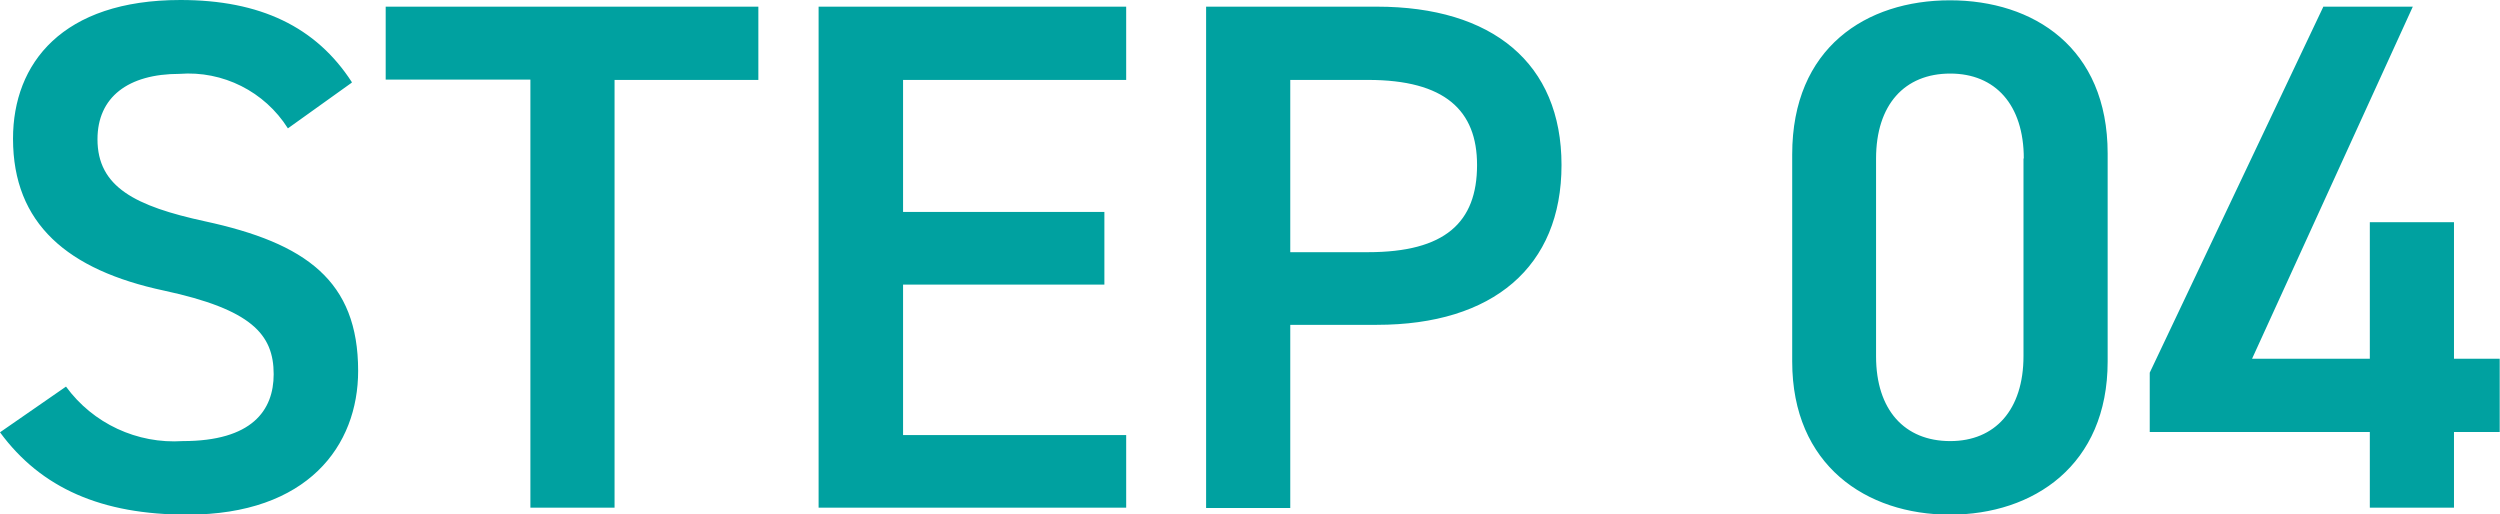 <?xml version="1.0" encoding="UTF-8"?>
<svg id="_レイヤー_2" data-name="レイヤー 2" xmlns="http://www.w3.org/2000/svg" viewBox="0 0 82.58 16.99">
  <defs>
    <style>
      .cls-1 {
        fill: #00a1a0;
      }
    </style>
  </defs>
  <g id="_レイヤー_1-2" data-name="レイヤー 1">
    <path id="_パス_118" data-name="パス 118" class="cls-1" d="M11.62,2.71c-1.18-1.82-3.02-2.71-5.66-2.71C2.06,0,.43,2.09.43,4.58c0,2.81,1.8,4.34,4.99,5.02,2.88.62,3.62,1.44,3.62,2.76,0,1.2-.72,2.21-3,2.21-1.51.1-2.97-.58-3.86-1.8l-2.18,1.51c1.36,1.85,3.36,2.72,6.19,2.72,3.98,0,5.64-2.28,5.64-4.75,0-2.98-1.73-4.22-5.06-4.94-2.3-.5-3.55-1.13-3.55-2.71,0-1.39,1.01-2.16,2.71-2.16,1.43-.11,2.81.58,3.58,1.8l2.11-1.51ZM12.74.21v2.42h4.78v14.14h2.78V2.64h4.75V.22h-12.31ZM27.04.21v16.56h10.16v-2.4h-7.37v-4.97h6.65v-2.4h-6.65V2.64h7.37V.22h-10.16ZM45.48,10.73c3.84,0,6.1-1.92,6.1-5.28S49.3.22,45.48.22h-5.64v16.56h2.78v-6.05h2.86ZM42.62,8.33V2.64h2.57c2.54,0,3.6,1.01,3.6,2.81,0,1.9-1.06,2.88-3.6,2.88h-2.57ZM69.62,11.93v-6.86c0-3.5-2.45-5.06-5.21-5.06s-5.21,1.56-5.21,5.09v6.84c0,3.43,2.45,5.06,5.21,5.06s5.21-1.63,5.21-5.06ZM66.84,5.23v6.53c0,1.78-.94,2.81-2.42,2.81-1.51,0-2.45-1.03-2.45-2.8v-6.53c0-1.78.94-2.81,2.45-2.81,1.49,0,2.43,1.03,2.43,2.81h0ZM76.75.21l-5.74,12.1v1.96h7.27v2.5h2.78v-2.5h1.51v-2.42h-1.51v-4.51h-2.78v4.51h-3.89L79.7.22h-2.95Z"/>
  </g>
</svg>